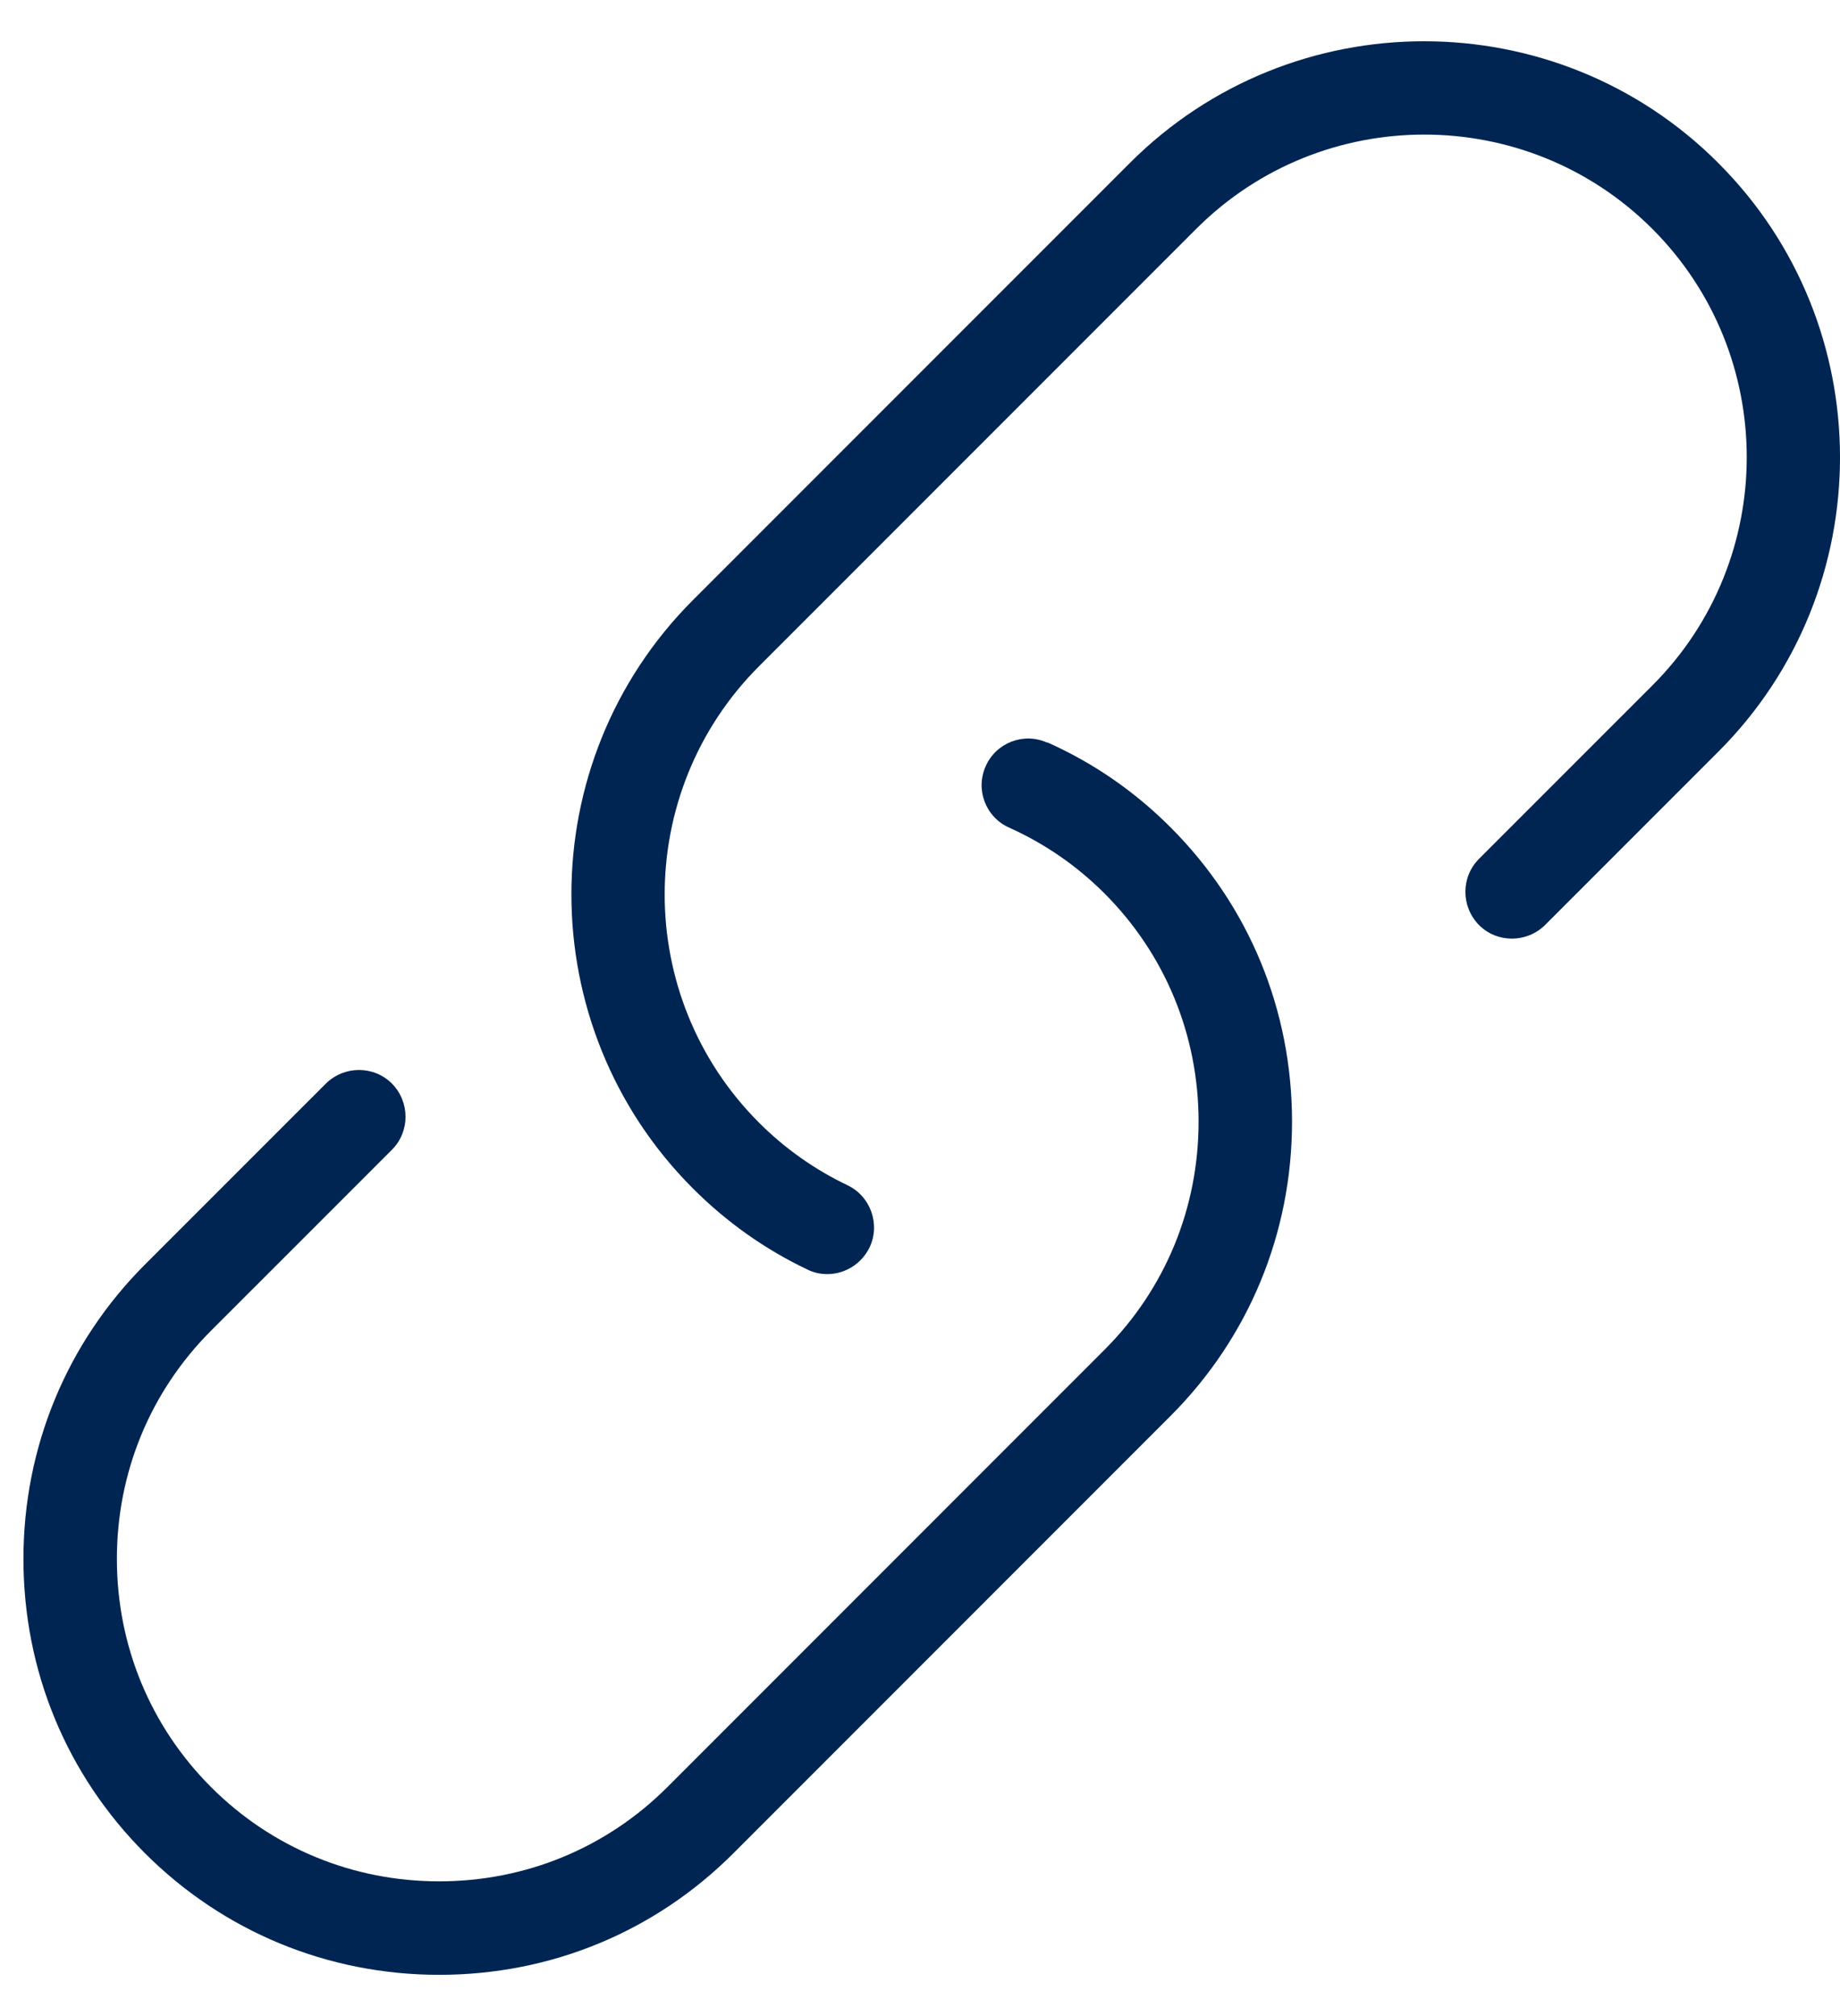 <svg width="42" height="46" viewBox="0 0 42 46" fill="none" xmlns="http://www.w3.org/2000/svg">
<path d="M23.904 16.945C23.369 16.702 22.736 16.945 22.501 17.48C22.257 18.016 22.501 18.648 23.036 18.884C23.847 19.249 24.577 19.752 25.21 20.384C26.597 21.771 27.359 23.621 27.359 25.592C27.359 27.563 26.597 29.412 25.21 30.799L15.233 40.776C13.846 42.163 11.996 42.926 10.025 42.926C8.054 42.926 6.205 42.163 4.818 40.776C3.431 39.389 2.668 37.54 2.668 35.569C2.668 33.598 3.431 31.748 4.818 30.361L8.947 26.233C9.36 25.819 9.36 25.146 8.947 24.724C8.533 24.31 7.86 24.31 7.438 24.724L3.309 28.852C1.525 30.637 0.535 33.022 0.535 35.569C0.535 38.116 1.517 40.492 3.309 42.285C5.094 44.069 7.478 45.059 10.025 45.059C12.572 45.059 14.949 44.078 16.741 42.285L26.718 32.308C28.503 30.523 29.492 28.139 29.492 25.592C29.492 23.045 28.511 20.668 26.718 18.876C25.899 18.056 24.958 17.407 23.904 16.937V16.945Z" fill="#012552"/>
<path d="M39.218 3.715C35.519 0.017 29.493 0.017 25.794 3.715L15.817 13.692C12.118 17.391 12.118 23.418 15.817 27.117C16.579 27.879 17.456 28.504 18.429 28.966C18.575 29.039 18.729 29.071 18.883 29.071C19.281 29.071 19.662 28.844 19.848 28.463C20.1 27.936 19.873 27.295 19.346 27.044C18.599 26.687 17.918 26.208 17.326 25.616C14.454 22.745 14.454 18.073 17.326 15.201L27.303 5.224C30.174 2.353 34.846 2.353 37.718 5.224C40.589 8.096 40.589 12.768 37.718 15.639L33.759 19.597C33.346 20.011 33.346 20.684 33.759 21.106C34.173 21.52 34.846 21.52 35.268 21.106L39.226 17.148C42.925 13.449 42.925 7.422 39.226 3.724L39.218 3.715Z" fill="#012552"/>
</svg>
